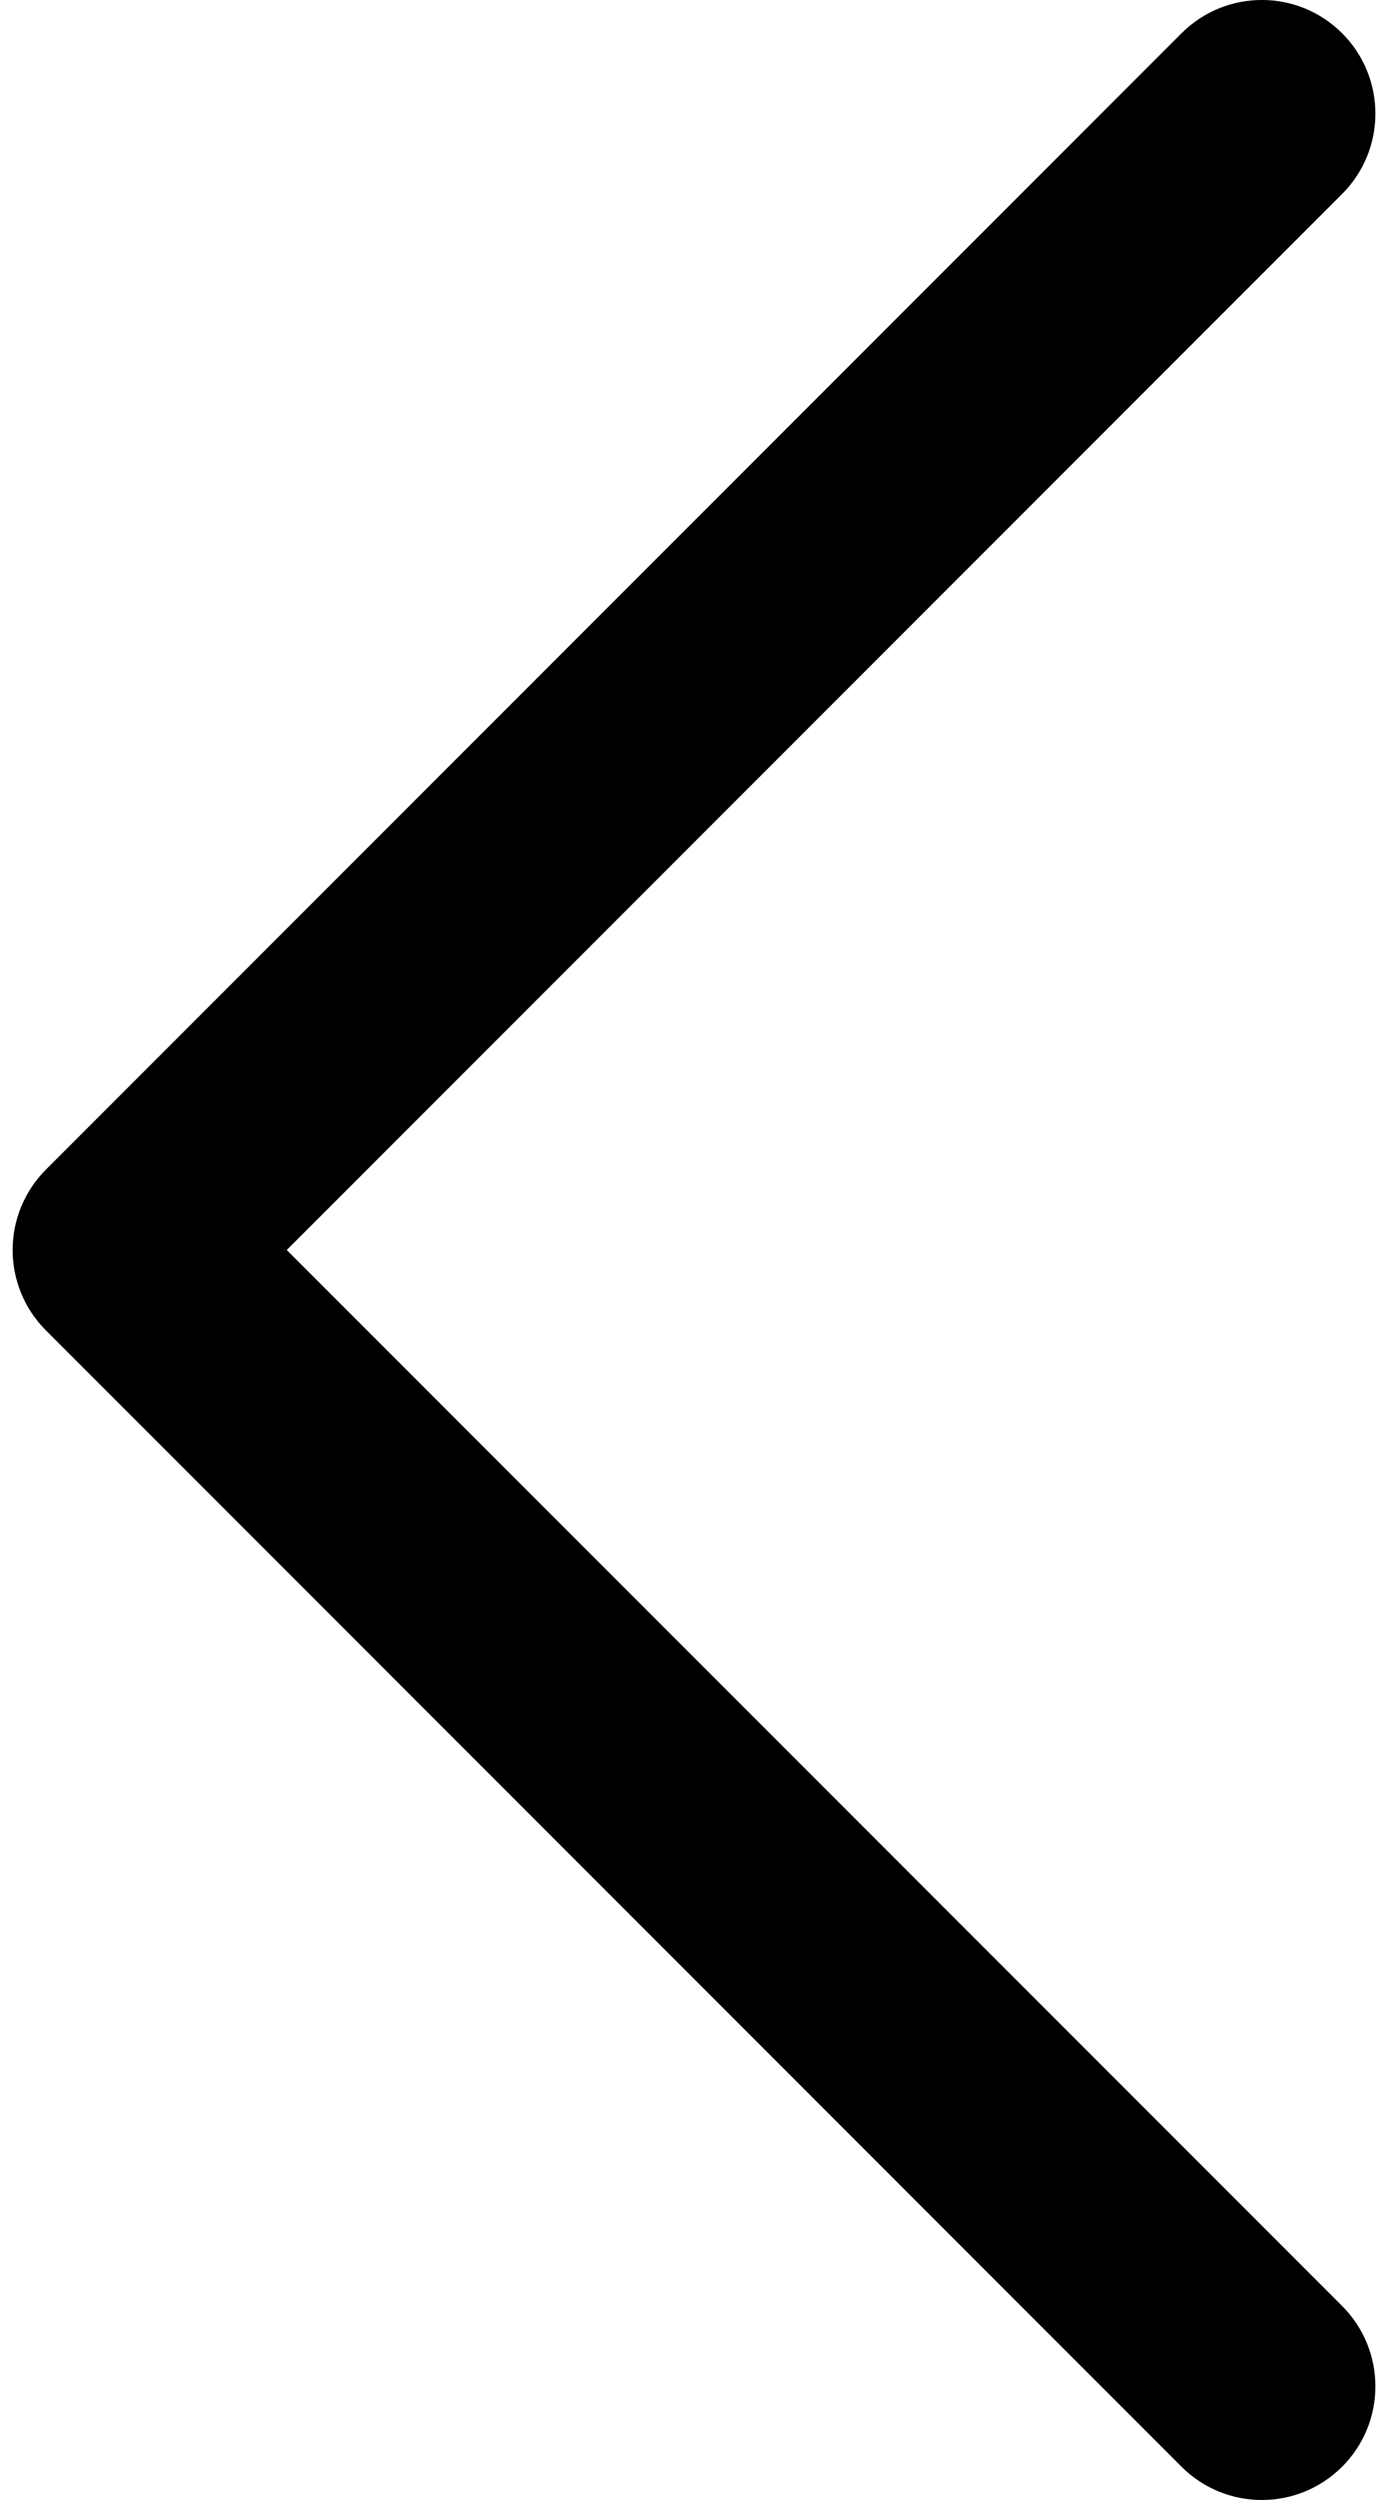 <svg width="20" height="36" viewBox="0 0 20 36" fill="none" xmlns="http://www.w3.org/2000/svg">
<path d="M4.132 18L19.339 2.793C19.978 2.154 19.978 1.118 19.339 0.479C18.7 -0.16 17.664 -0.16 17.025 0.479L0.661 16.843C0.354 17.15 0.182 17.566 0.182 18C0.182 18.434 0.354 18.851 0.661 19.157L17.025 35.521C17.344 35.84 17.763 36 18.182 36C18.6 36 19.019 35.84 19.339 35.521C19.978 34.882 19.978 33.846 19.339 33.206L4.132 18Z" fill="black"/>
</svg>
